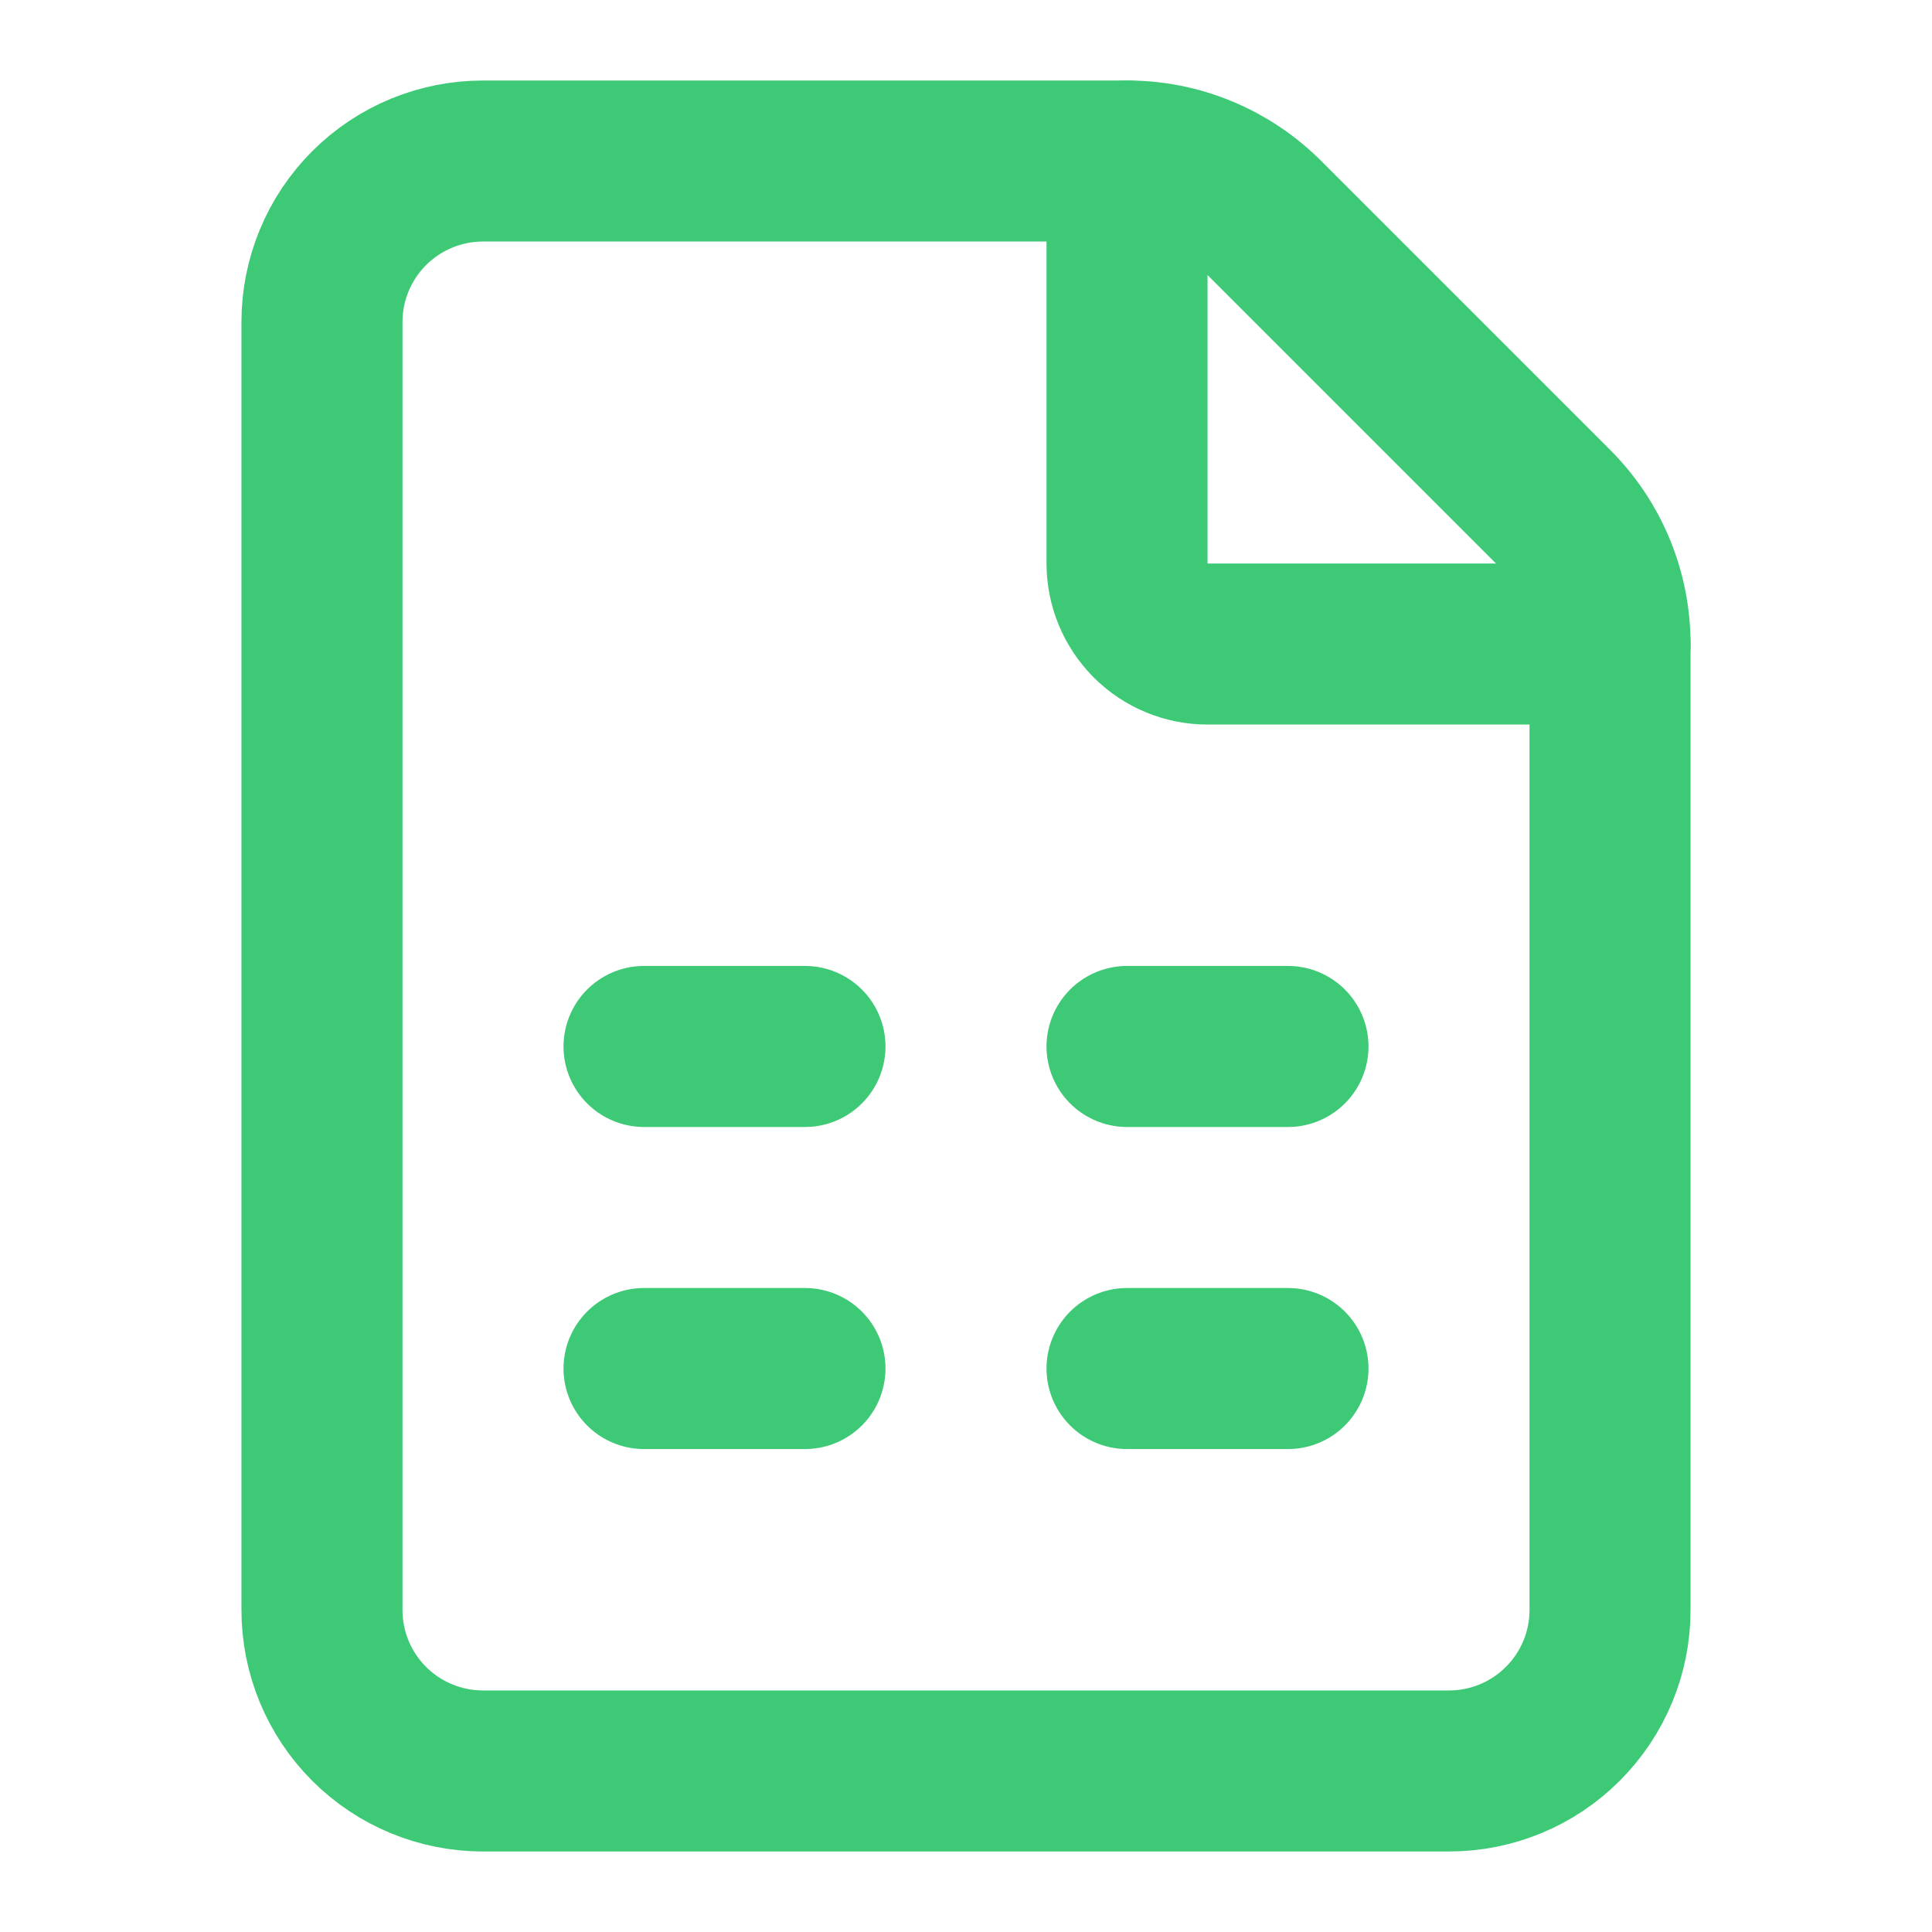 <svg width="20" height="20" viewBox="0 0 20 20" fill="none" xmlns="http://www.w3.org/2000/svg">
<path d="M5 18.333C4.558 18.333 4.134 18.158 3.821 17.845C3.509 17.533 3.333 17.109 3.333 16.667V3.333C3.333 2.891 3.509 2.467 3.821 2.155C4.134 1.842 4.558 1.667 5 1.667H11.667C11.931 1.666 12.192 1.718 12.435 1.819C12.679 1.92 12.9 2.068 13.087 2.255L16.077 5.245C16.264 5.431 16.413 5.653 16.514 5.897C16.615 6.141 16.667 6.402 16.667 6.667V16.667C16.667 17.109 16.491 17.533 16.178 17.845C15.866 18.158 15.442 18.333 15 18.333H5Z" stroke="#3DC975" stroke-width="1.667" stroke-linecap="round" stroke-linejoin="round"/>
<path d="M11.667 1.667V5.833C11.667 6.054 11.755 6.266 11.911 6.423C12.067 6.579 12.279 6.667 12.5 6.667H16.667" stroke="#3DC975" stroke-width="1.667" stroke-linecap="round" stroke-linejoin="round"/>
<path d="M6.667 10.833H8.333" stroke="#3DC975" stroke-width="1.667" stroke-linecap="round" stroke-linejoin="round"/>
<path d="M11.667 10.833H13.333" stroke="#3DC975" stroke-width="1.667" stroke-linecap="round" stroke-linejoin="round"/>
<path d="M6.667 14.167H8.333" stroke="#3DC975" stroke-width="1.667" stroke-linecap="round" stroke-linejoin="round"/>
<path d="M11.667 14.167H13.333" stroke="#3DC975" stroke-width="1.667" stroke-linecap="round" stroke-linejoin="round"/>
</svg>
